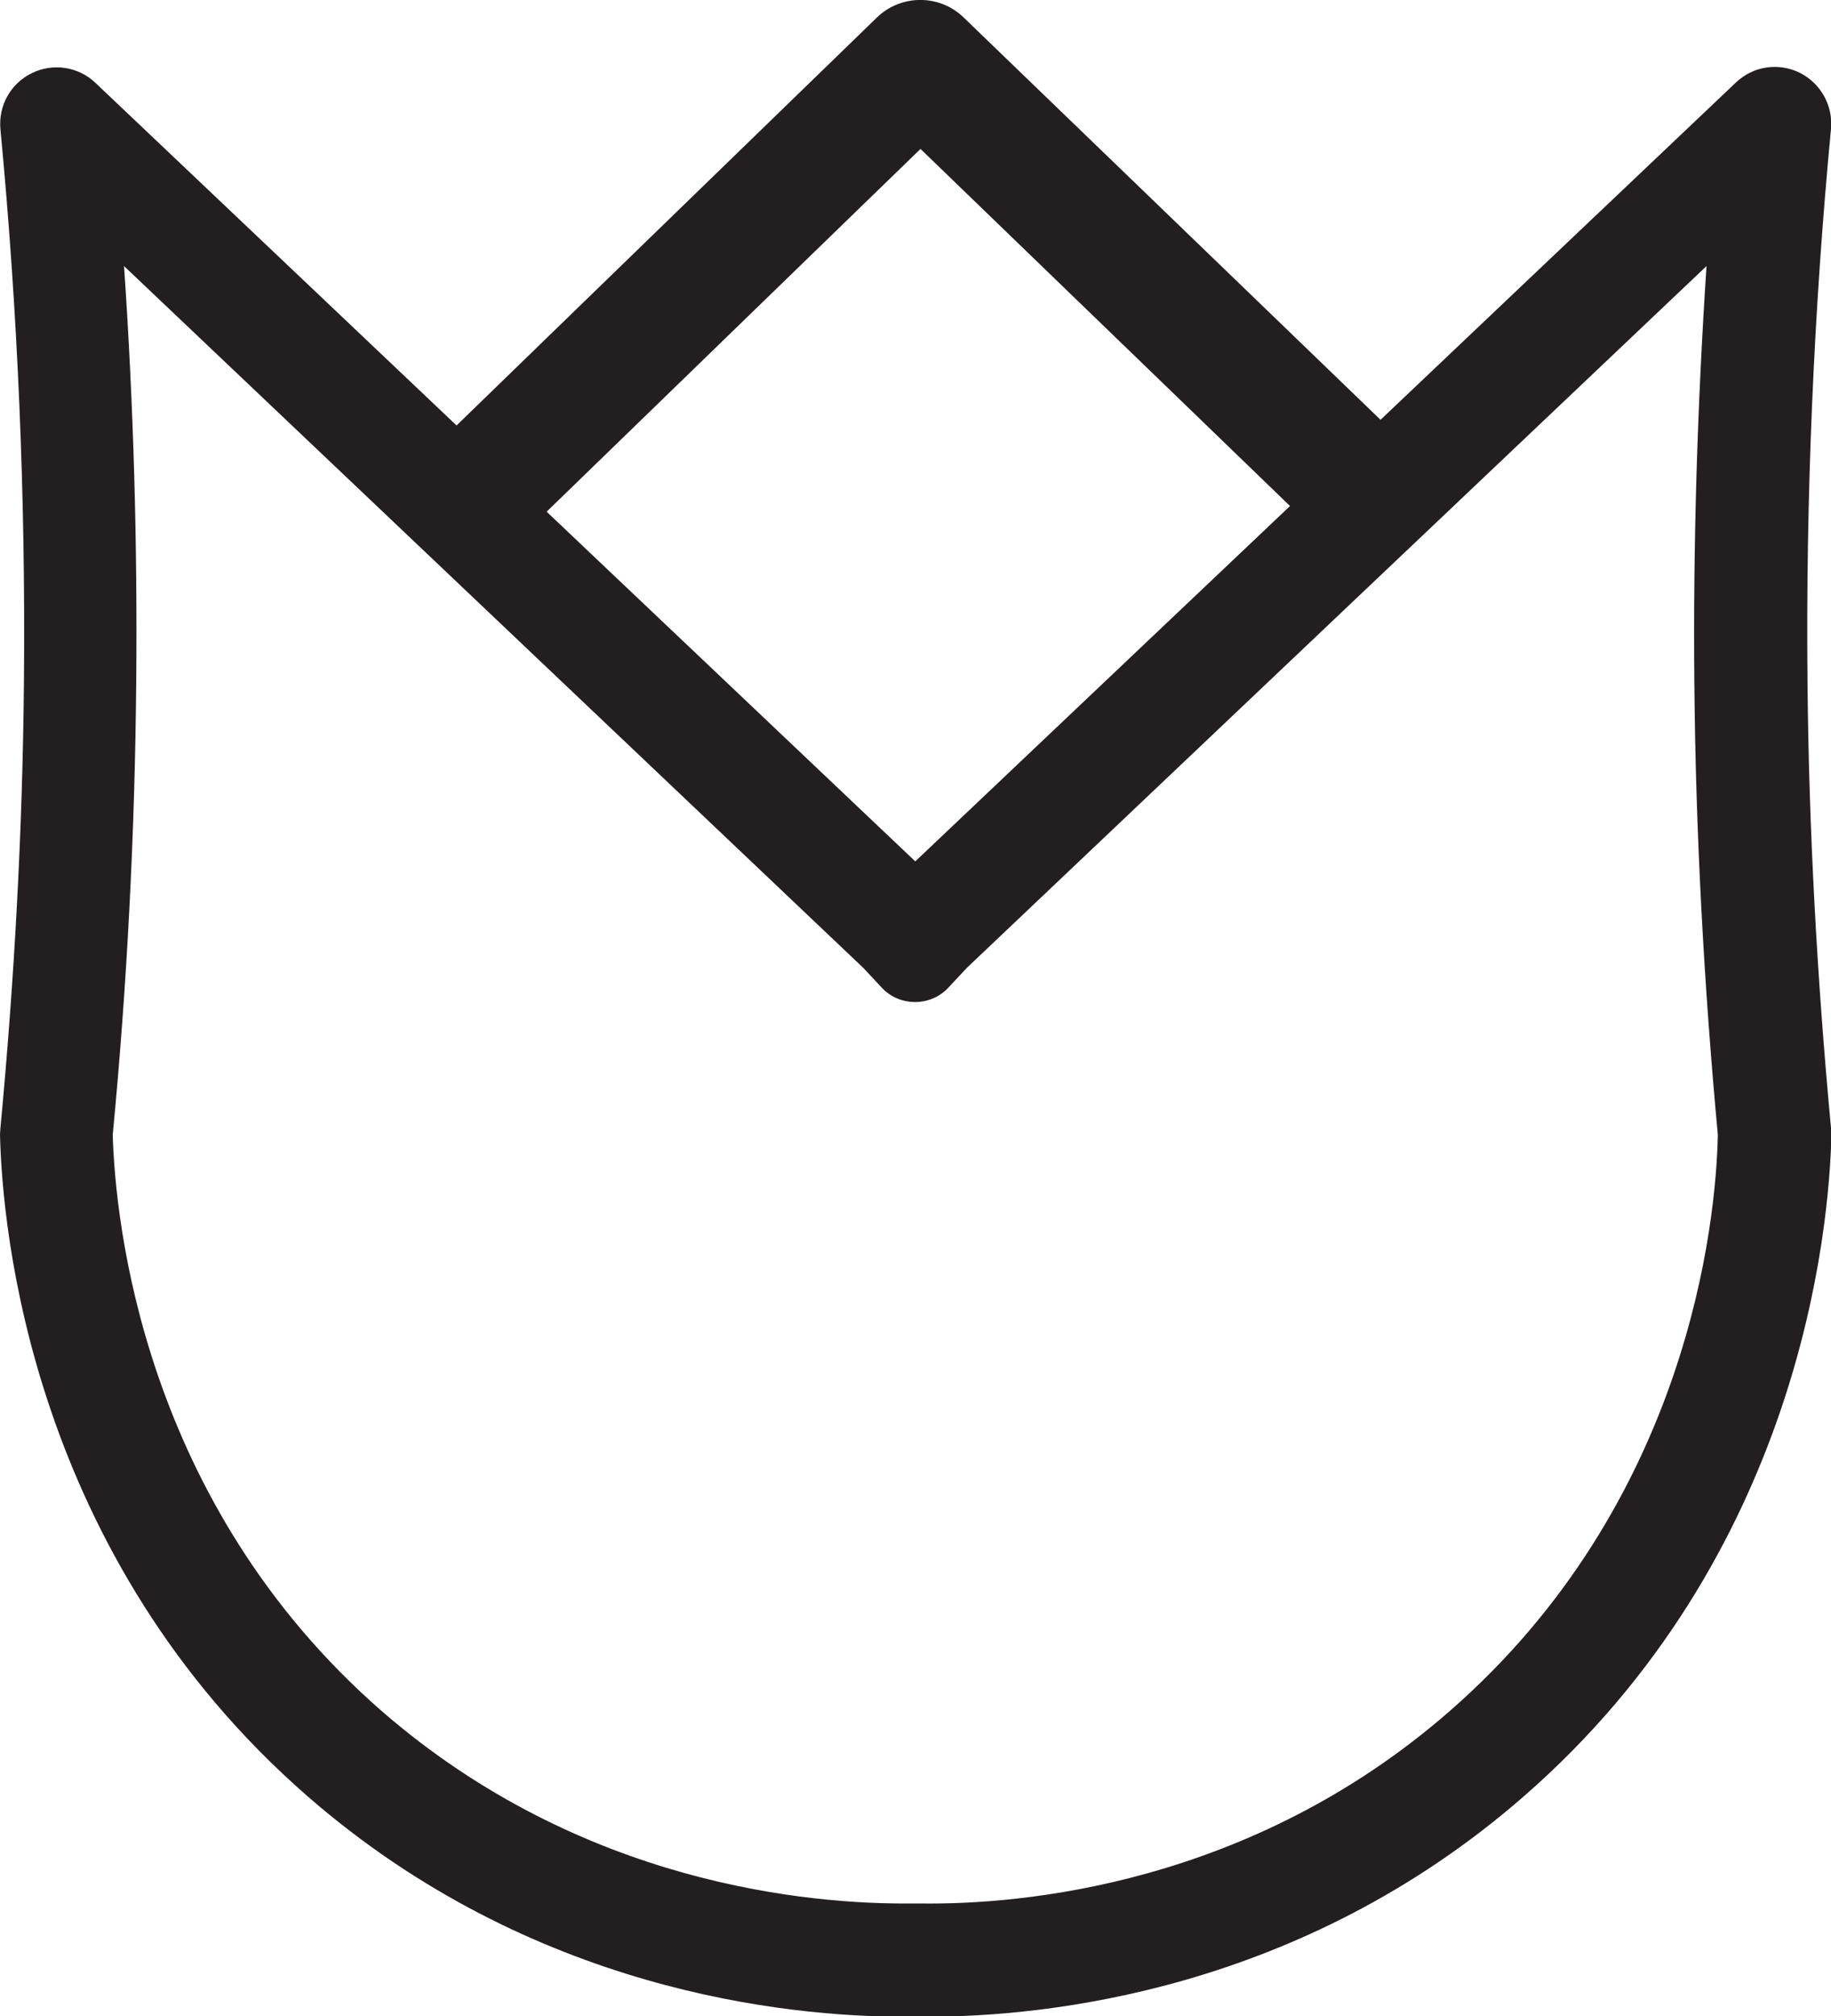 <?xml version="1.0" encoding="utf-8"?>
<!-- Generator: Adobe Illustrator 22.0.1, SVG Export Plug-In . SVG Version: 6.00 Build 0)  -->
<svg version="1.1" id="Capa_1" xmlns="http://www.w3.org/2000/svg" xmlns:xlink="http://www.w3.org/1999/xlink" x="0px" y="0px"
	 viewBox="0 0 420.7 463" style="enable-background:new 0 0 420.7 463;" xml:space="preserve">
<style type="text/css">
	.st0{fill:#231F20;}
</style>
<g>
	<path class="st0" d="M415.3,156.4c-0.4-42.1,1.4-84.8,5.4-126.8c0.5-5.4-2.4-10.5-7.2-12.9c-4.9-2.4-10.7-1.5-14.6,2.2l-81.7,77.5
		L221.4,4c-5.6-5.4-14.4-5.3-19.9,0l-96.6,93.7L21.9,19c-3.9-3.7-9.7-4.6-14.6-2.2c-4.9,2.4-7.7,7.5-7.2,12.9
		c4,42,5.8,84.6,5.4,126.8c-0.3,34.1-2.2,68.6-5.4,102.5c0,0.5-0.1,1-0.1,1.5c0.5,21.7,7.1,96.7,70.8,152.1
		c51.3,44.6,109.8,50.5,136.8,50.5c1,0,1.9,0,2.8,0c0.9,0,1.8,0,2.8,0c27,0,85.5-5.8,136.8-50.5c63.7-55.4,70.3-130.4,70.8-152.1
		c0-0.5,0-1-0.1-1.5C417.5,224.9,415.6,190.5,415.3,156.4z M211.5,34.2l84.9,82l-86.1,81.6l-84.7-80.3L211.5,34.2z M333,393
		c-45.9,40-98.5,44.4-121.4,44.1l0,0c-0.4,0-0.8,0-1.2,0c-0.4,0-0.8,0-1.2,0l0,0c-22.9,0.2-75.4-4.2-121.4-44.1
		c-55-47.9-61.3-112.5-61.9-132.4c3.3-34.4,5.1-69.4,5.4-103.9c0.3-31.7-0.6-63.7-2.8-95.6l169.9,161.2l4.2,4.5
		c4.1,4.4,11.2,4.4,15.3,0l4.2-4.5L392.1,61.1c-2.1,31.8-3.1,63.8-2.8,95.6c0.3,34.5,2.2,69.5,5.4,103.9
		C394.3,280.5,388,345.1,333,393z"/>
</g>
</svg>
